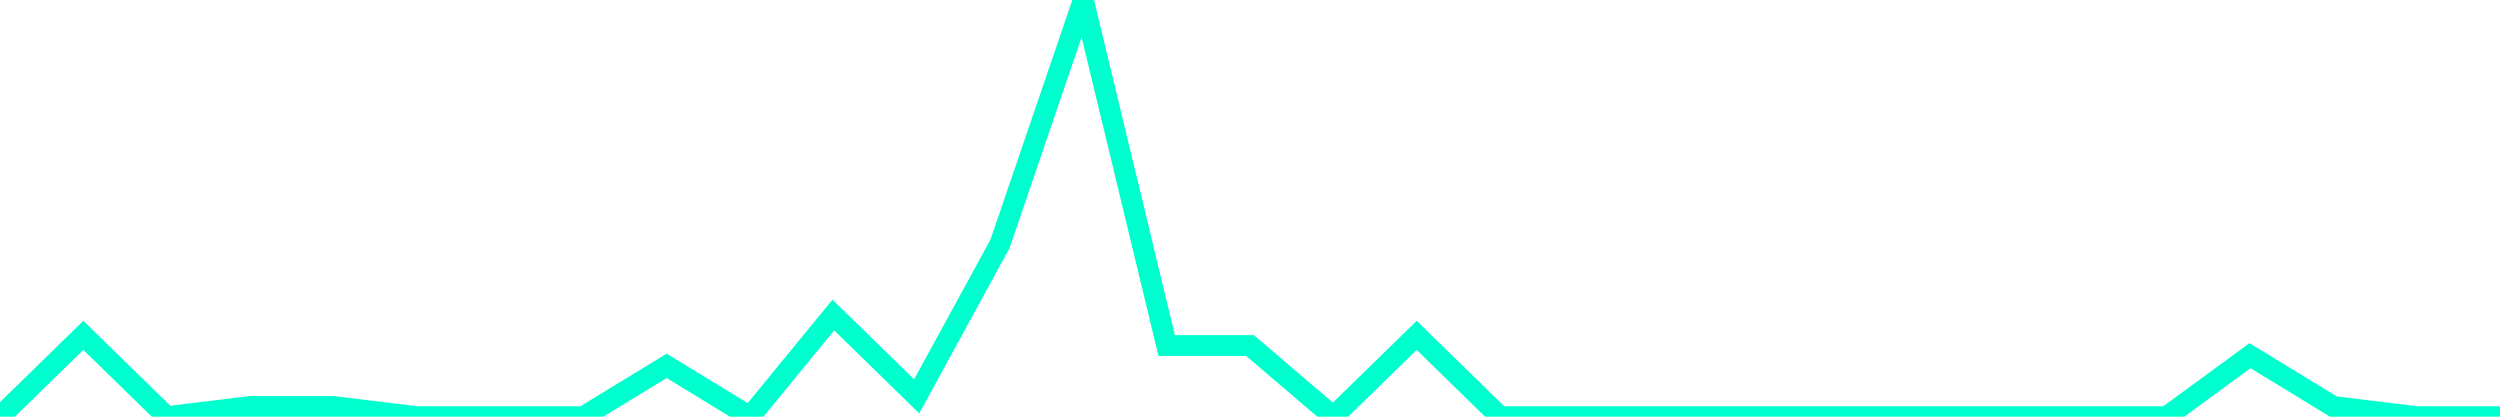 <?xml version="1.0" encoding="utf-8"?>
      <svg
        height="100%"
        preserveAspectRatio="none"
        version="1.1"
        viewBox="0 0 120 20"
        x="0px"
        xml:space="preserve"
        xmlns="http://www.w3.org/2000/svg"
        xmlns:xlink="http://www.w3.org/1999/xlink"
        y="0px"
        width="100%"
      >
        <title>sparline title</title>
        <desc>sparkline description</desc>
        
        
        <path
          d="M 0,20 L 4,16.098 L 8,20 L 12,19.512 L 16,19.512 L 20,20 L 24,20 L 28,20 L 32,17.561 L 36,20 L 40,15.122 L 44,19.024 L 48,11.707 L 52,0 L 56,16.585 L 60,16.585 L 64,20 L 68,16.098 L 72,20 L 76,20 L 80,20 L 84,20 L 88,20 L 92,20 L 96,20 L 100,20 L 104,20 L 108,17.073 L 112,19.512 L 116,20 L 120,20"
          fill="transparent"
          stroke="#00FFCE"
          stroke-width="1"
        />
      
      </svg>
    